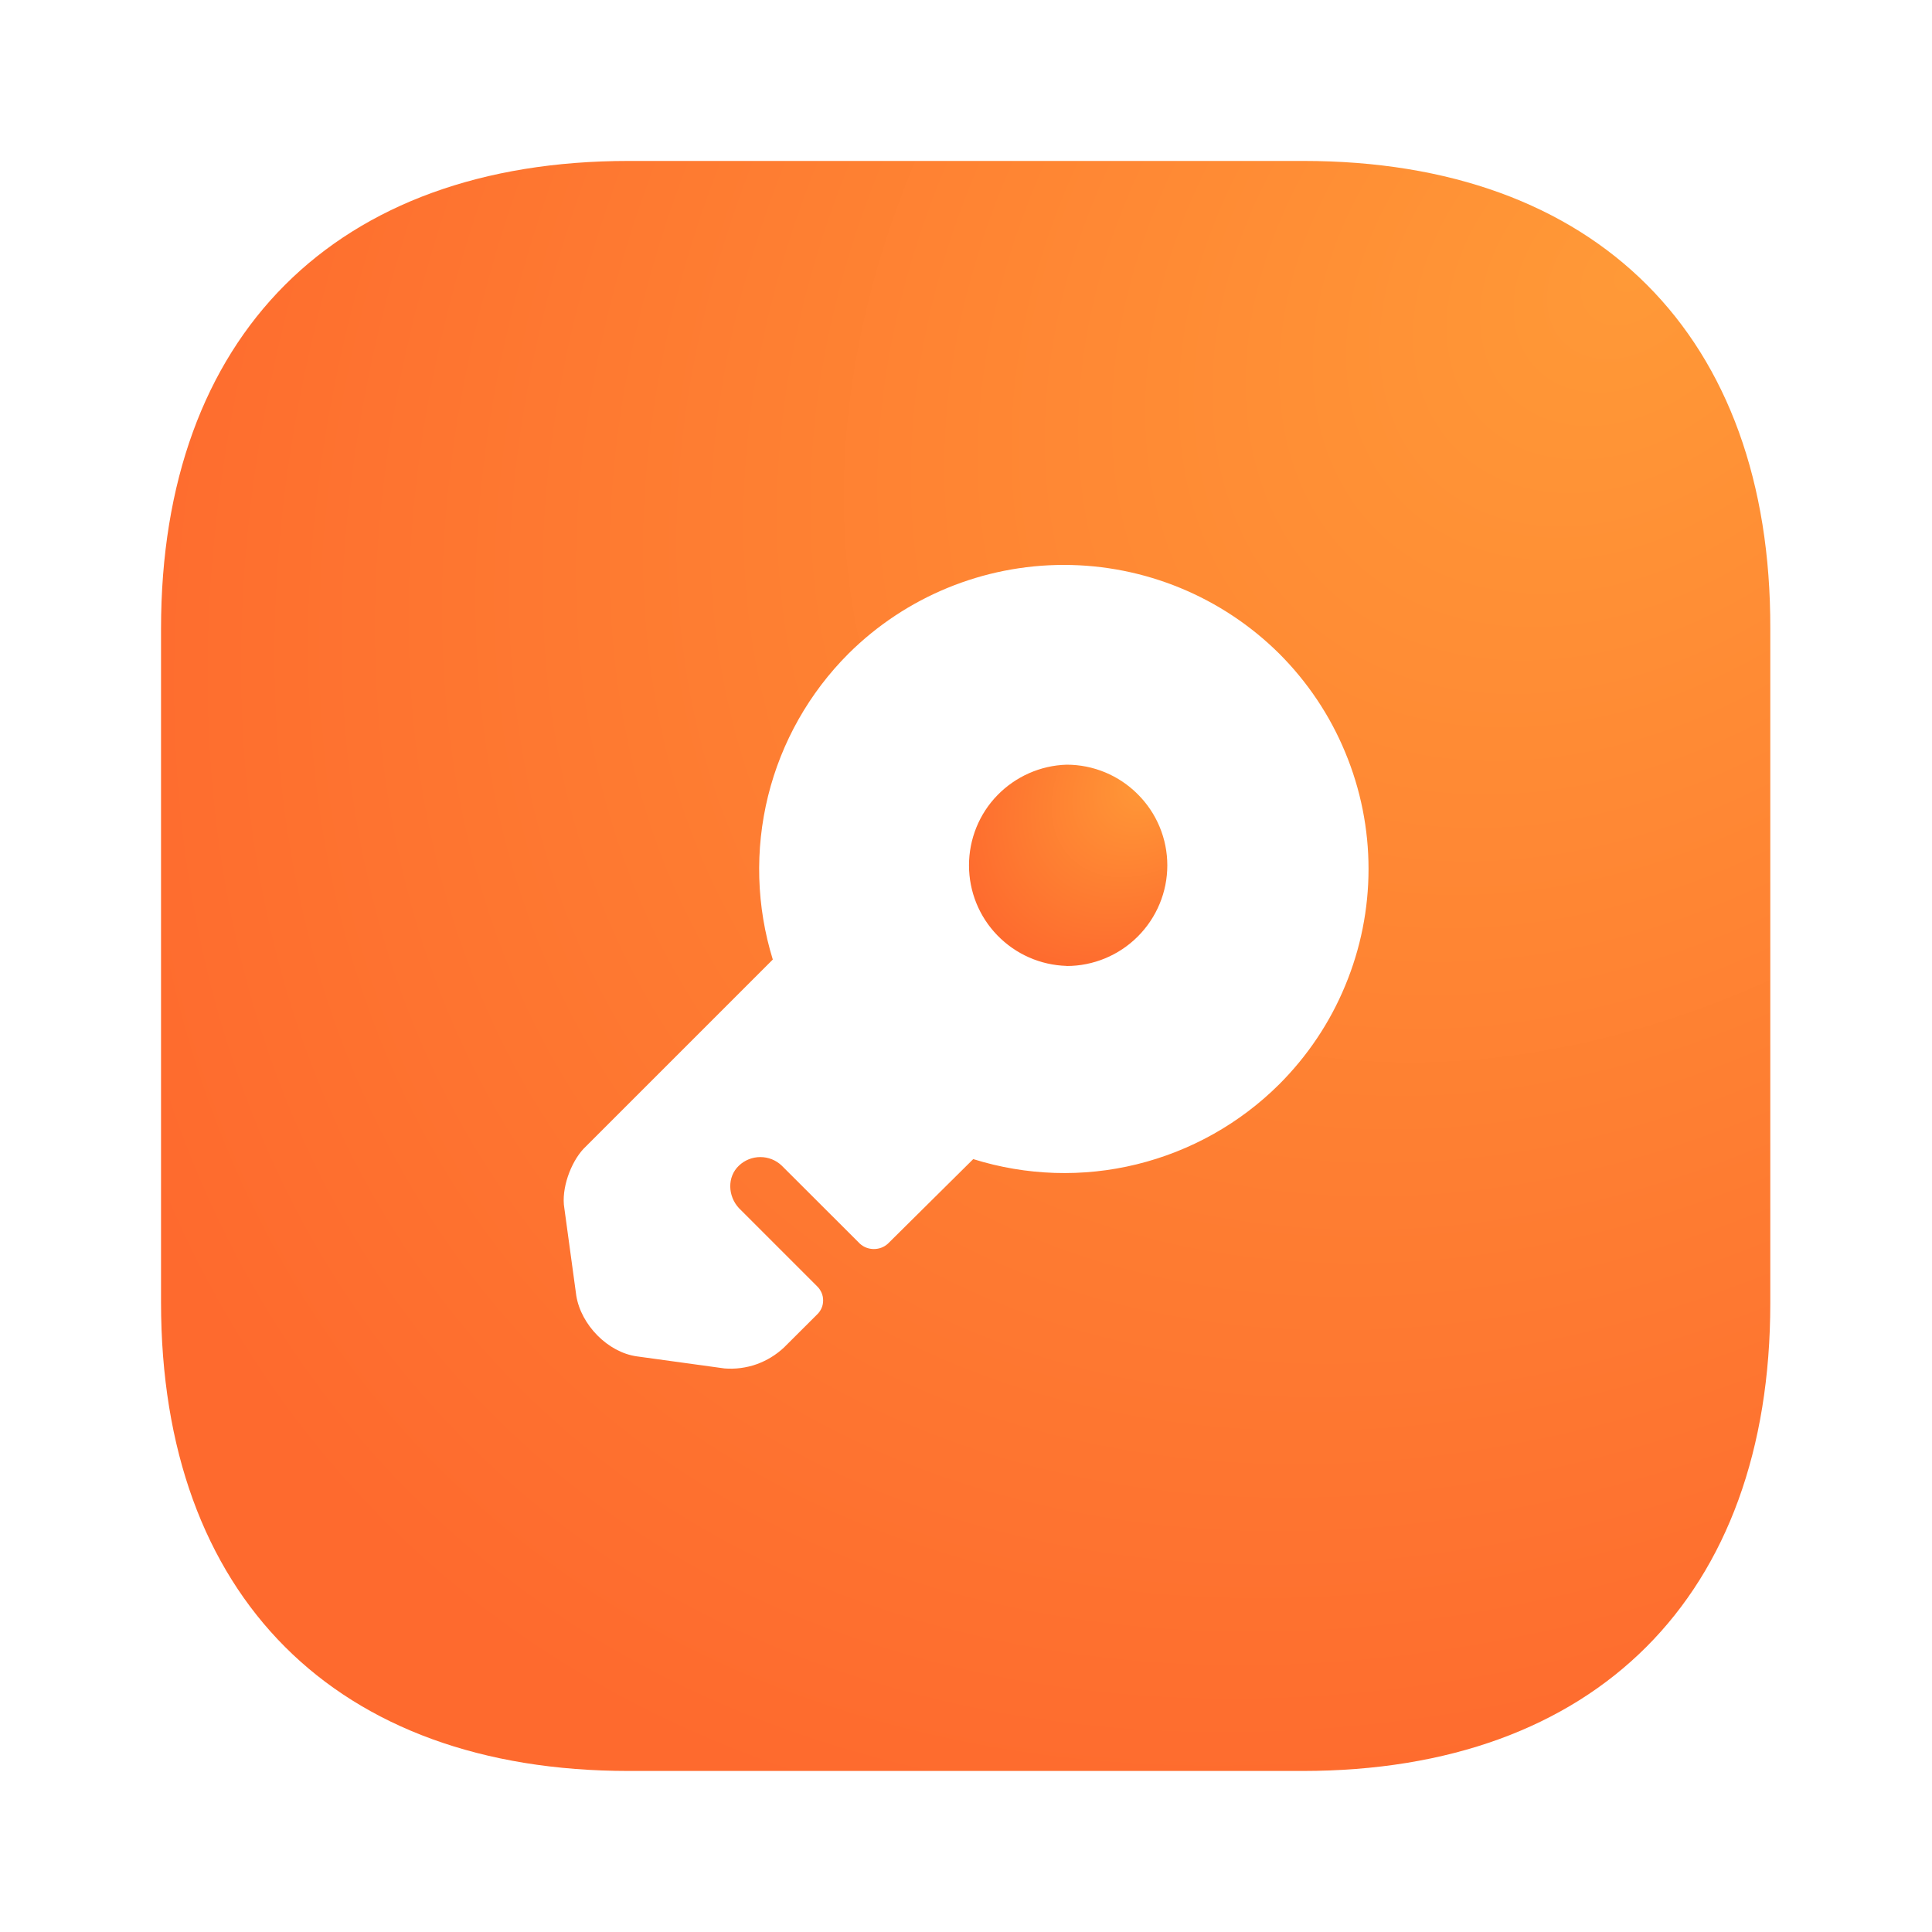 <svg preserveAspectRatio="none" width="100%" height="100%" overflow="visible" style="display: block;" viewBox="0 0 20 20" fill="none" xmlns="http://www.w3.org/2000/svg">
<g id="EvEdeWvMF3lgbWApozJJhFHm9M.svg">
<path id="Vector" d="M11.042 10C11.318 10 11.583 9.89 11.778 9.695C11.974 9.499 12.084 9.234 12.084 8.958C12.084 8.682 11.974 8.417 11.778 8.222C11.583 8.026 11.318 7.916 11.042 7.916C10.771 7.924 10.514 8.038 10.325 8.232C10.136 8.426 10.031 8.687 10.031 8.958C10.031 9.229 10.136 9.489 10.325 9.683C10.514 9.878 10.771 9.991 11.042 9.999V10Z" fill="url(#paint0_radial_2_641)"/>
<path id="Vector_2" d="M13.492 1.666H6.508C3.475 1.666 1.667 3.475 1.667 6.507V13.483C1.667 16.524 3.475 18.333 6.508 18.333H13.484C16.517 18.333 18.326 16.524 18.326 13.491V6.507C18.334 3.475 16.526 1.666 13.492 1.666ZM13.242 11.225C12.835 11.63 12.325 11.916 11.767 12.053C11.209 12.19 10.624 12.171 10.075 11.999L9.192 12.874C9.152 12.911 9.1 12.93 9.046 12.93C8.993 12.93 8.941 12.911 8.901 12.874L8.092 12.066C8.032 12.009 7.953 11.978 7.871 11.978C7.789 11.978 7.71 12.009 7.65 12.066C7.525 12.183 7.534 12.383 7.65 12.507L8.459 13.316C8.479 13.335 8.494 13.358 8.505 13.383C8.516 13.408 8.521 13.435 8.521 13.462C8.521 13.489 8.516 13.516 8.505 13.541C8.494 13.566 8.479 13.588 8.459 13.607L8.116 13.949C8.034 14.026 7.937 14.085 7.831 14.123C7.725 14.16 7.612 14.175 7.5 14.166L6.592 14.041C6.292 13.999 6.016 13.716 5.966 13.415L5.842 12.507C5.808 12.307 5.908 12.033 6.042 11.891L8 9.933C7.83 9.384 7.813 8.798 7.951 8.24C8.089 7.682 8.377 7.173 8.784 6.766C9.376 6.178 10.178 5.848 11.013 5.848C11.848 5.848 12.649 6.178 13.242 6.766C13.535 7.059 13.768 7.406 13.926 7.789C14.085 8.171 14.167 8.581 14.167 8.995C14.167 9.41 14.085 9.82 13.926 10.202C13.768 10.585 13.535 10.932 13.242 11.225Z" fill="url(#paint1_radial_2_641)"/>
</g>
<defs>
<radialGradient id="paint0_radial_2_641" cx="0" cy="0" r="1" gradientUnits="userSpaceOnUse" gradientTransform="translate(11.888 8.079) rotate(135) scale(2.532 1.911)">
<stop stop-color="#FF9937"/>
<stop offset="0.895" stop-color="#FE6A2E"/>
</radialGradient>
<radialGradient id="paint1_radial_2_641" cx="0" cy="0" r="1" gradientUnits="userSpaceOnUse" gradientTransform="translate(16.764 2.968) rotate(134.986) scale(20.251 15.287)">
<stop stop-color="#FF9937"/>
<stop offset="0.895" stop-color="#FE6A2E"/>
</radialGradient>
</defs>
</svg>
